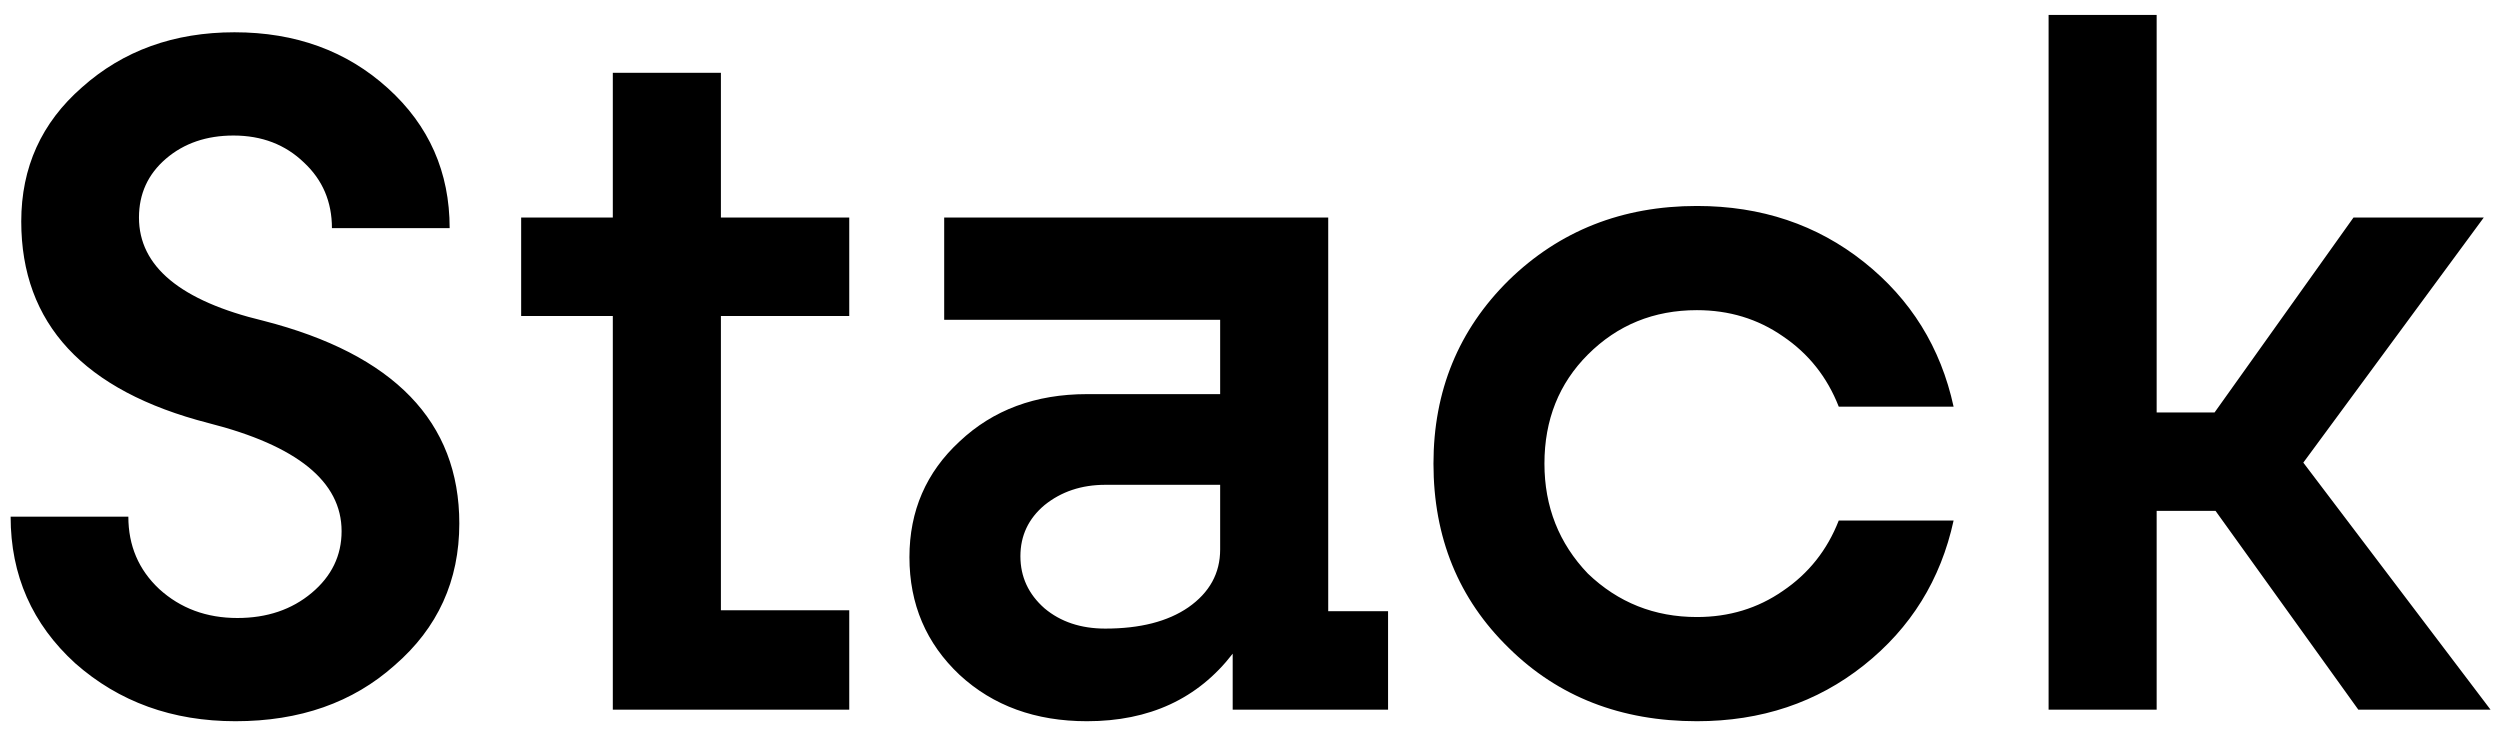 <svg width="80" height="24" viewBox="0 0 80 24" fill="none" xmlns="http://www.w3.org/2000/svg">
<path d="M0.34 16.533H4.107C4.107 17.46 4.436 18.232 5.095 18.849C5.774 19.467 6.608 19.776 7.596 19.776C8.543 19.776 9.336 19.508 9.974 18.973C10.612 18.438 10.931 17.779 10.931 16.997C10.931 15.412 9.511 14.259 6.67 13.538C2.676 12.509 0.68 10.358 0.68 7.085C0.68 5.356 1.328 3.925 2.625 2.793C3.942 1.619 5.569 1.033 7.504 1.033C9.459 1.033 11.096 1.63 12.413 2.824C13.731 4.017 14.389 5.51 14.389 7.301H10.622C10.622 6.457 10.324 5.757 9.727 5.201C9.13 4.625 8.379 4.337 7.473 4.337C6.608 4.337 5.888 4.584 5.311 5.078C4.735 5.572 4.447 6.2 4.447 6.961C4.447 8.526 5.774 9.627 8.43 10.265C12.609 11.336 14.698 13.497 14.698 16.75C14.698 18.582 14.009 20.095 12.629 21.289C11.291 22.483 9.593 23.079 7.535 23.079C5.517 23.079 3.809 22.462 2.409 21.227C1.03 19.971 0.34 18.407 0.34 16.533ZM27.176 6.961V10.111H23.069V19.529H27.176V22.709H19.61V10.111H16.677V6.961H19.61V2.329H23.069V6.961H27.176ZM42.503 6.961V19.559H44.418V22.709H39.446V20.918C38.335 22.359 36.78 23.079 34.784 23.079C33.137 23.079 31.778 22.585 30.708 21.597C29.637 20.589 29.102 19.333 29.102 17.83C29.102 16.348 29.637 15.113 30.708 14.125C31.778 13.116 33.137 12.612 34.784 12.612H39.045V10.234H30.214V6.961H42.503ZM35.37 20.115C36.482 20.115 37.367 19.889 38.026 19.436C38.705 18.962 39.045 18.345 39.045 17.583V15.514H35.37C34.609 15.514 33.96 15.731 33.425 16.163C32.91 16.595 32.653 17.141 32.653 17.799C32.653 18.458 32.91 19.014 33.425 19.467C33.94 19.899 34.588 20.115 35.37 20.115ZM54.301 23.079C51.872 23.079 49.865 22.297 48.28 20.733C46.674 19.168 45.871 17.202 45.871 14.835C45.871 12.509 46.674 10.553 48.28 8.968C49.906 7.383 51.913 6.591 54.301 6.591C56.36 6.591 58.14 7.188 59.643 8.382C61.146 9.576 62.103 11.119 62.515 13.013H58.84C58.47 12.066 57.873 11.315 57.049 10.759C56.246 10.203 55.331 9.925 54.301 9.925C52.922 9.925 51.759 10.399 50.812 11.346C49.886 12.272 49.422 13.435 49.422 14.835C49.422 16.214 49.886 17.388 50.812 18.355C51.779 19.282 52.943 19.745 54.301 19.745C55.331 19.745 56.246 19.467 57.049 18.911C57.873 18.355 58.47 17.604 58.84 16.657H62.515C62.103 18.551 61.146 20.095 59.643 21.289C58.14 22.483 56.36 23.079 54.301 23.079ZM79.697 22.709H75.466L70.897 16.348H69.013V22.709H65.555V0.477H69.013V13.199H70.866L75.312 6.961H79.481L73.706 14.804L79.697 22.709Z" fill="black"/>
</svg>
